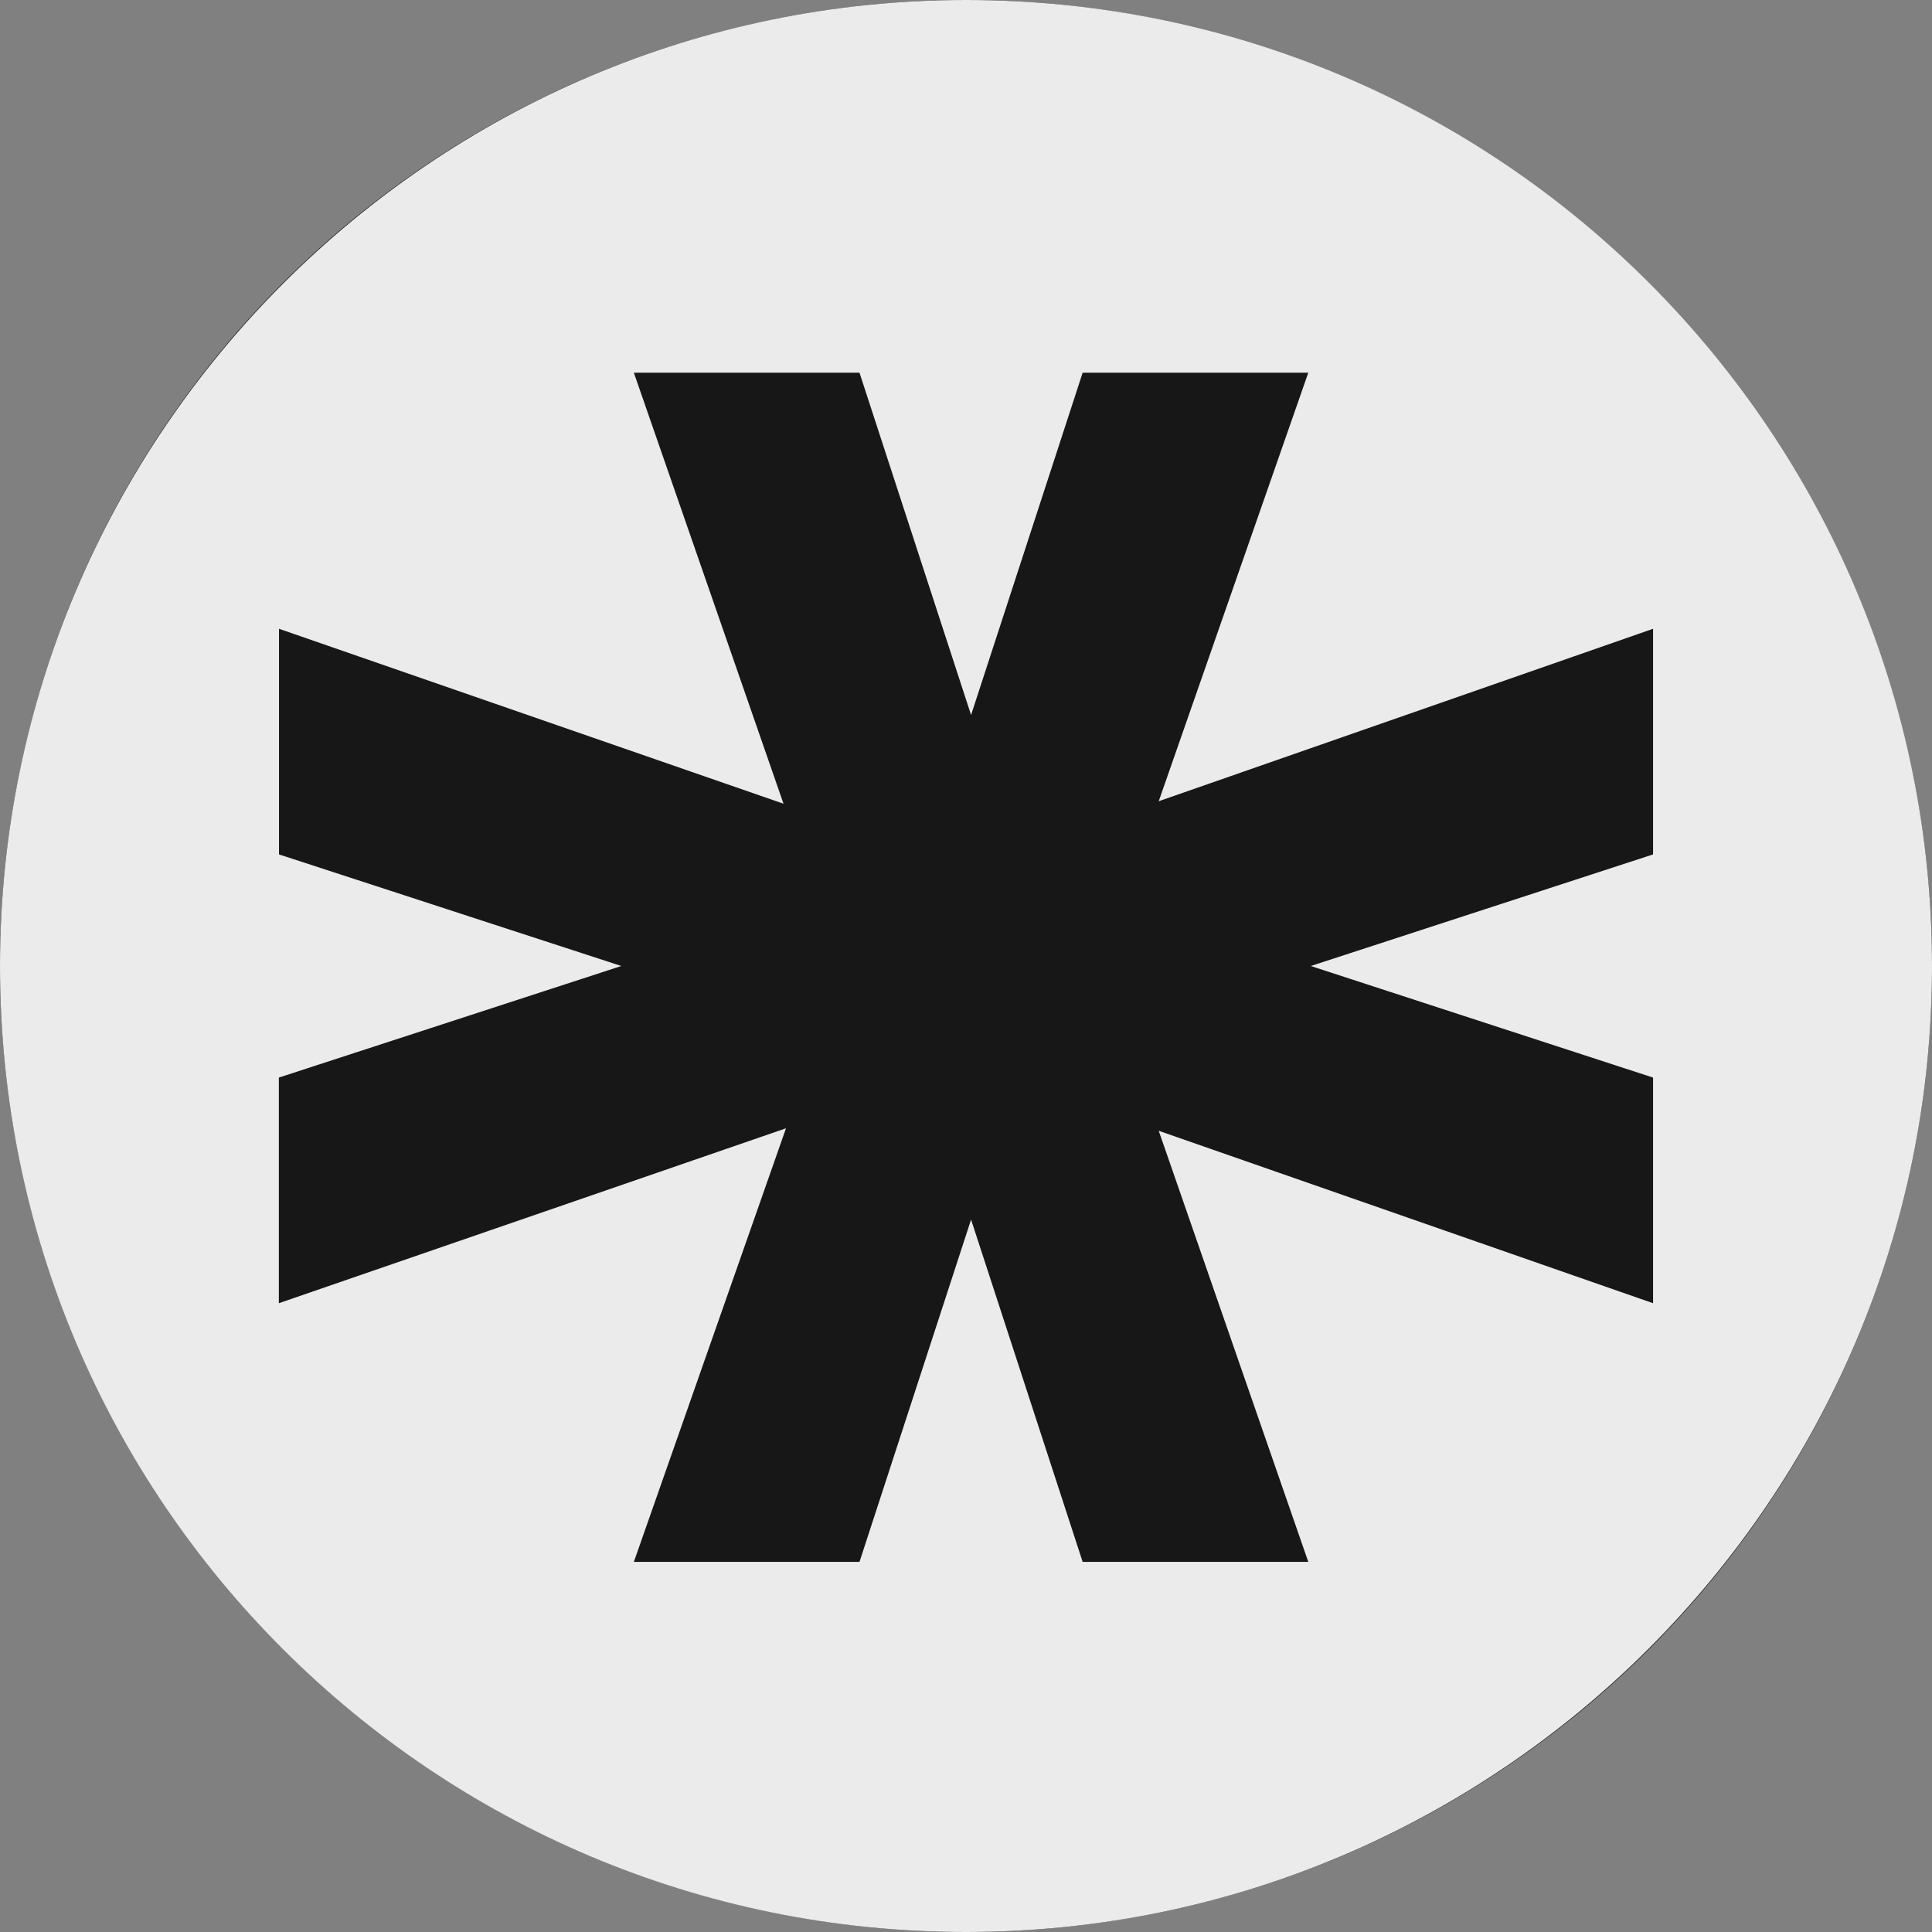 <svg xmlns="http://www.w3.org/2000/svg" width="24" height="24" fill="#000000"><rect width="100%" height="100%" fill="#808080" stroke="none"/><circle cx="12" cy="12" r="12" fill="#171717"/><path fill="#ebebeb" d="M12 0C5.386 0 0 5.386 0 12c0 6.646 5.386 12 12 12s12-5.386 12-12S18.646 0 12 0Zm8.535 13.386v2.803l-6.141-2.142 1.858 5.355h-2.803l-1.386-4.252-1.386 4.252H7.874l1.89-5.386-6.3 2.173v-2.803L7.718 12l-4.252-1.386V7.811l6.267 2.173L7.874 4.63h2.803l1.386 4.252 1.386-4.252h2.803l-1.858 5.323 6.141-2.142v2.803L16.283 12l4.252 1.386Z"/></svg>